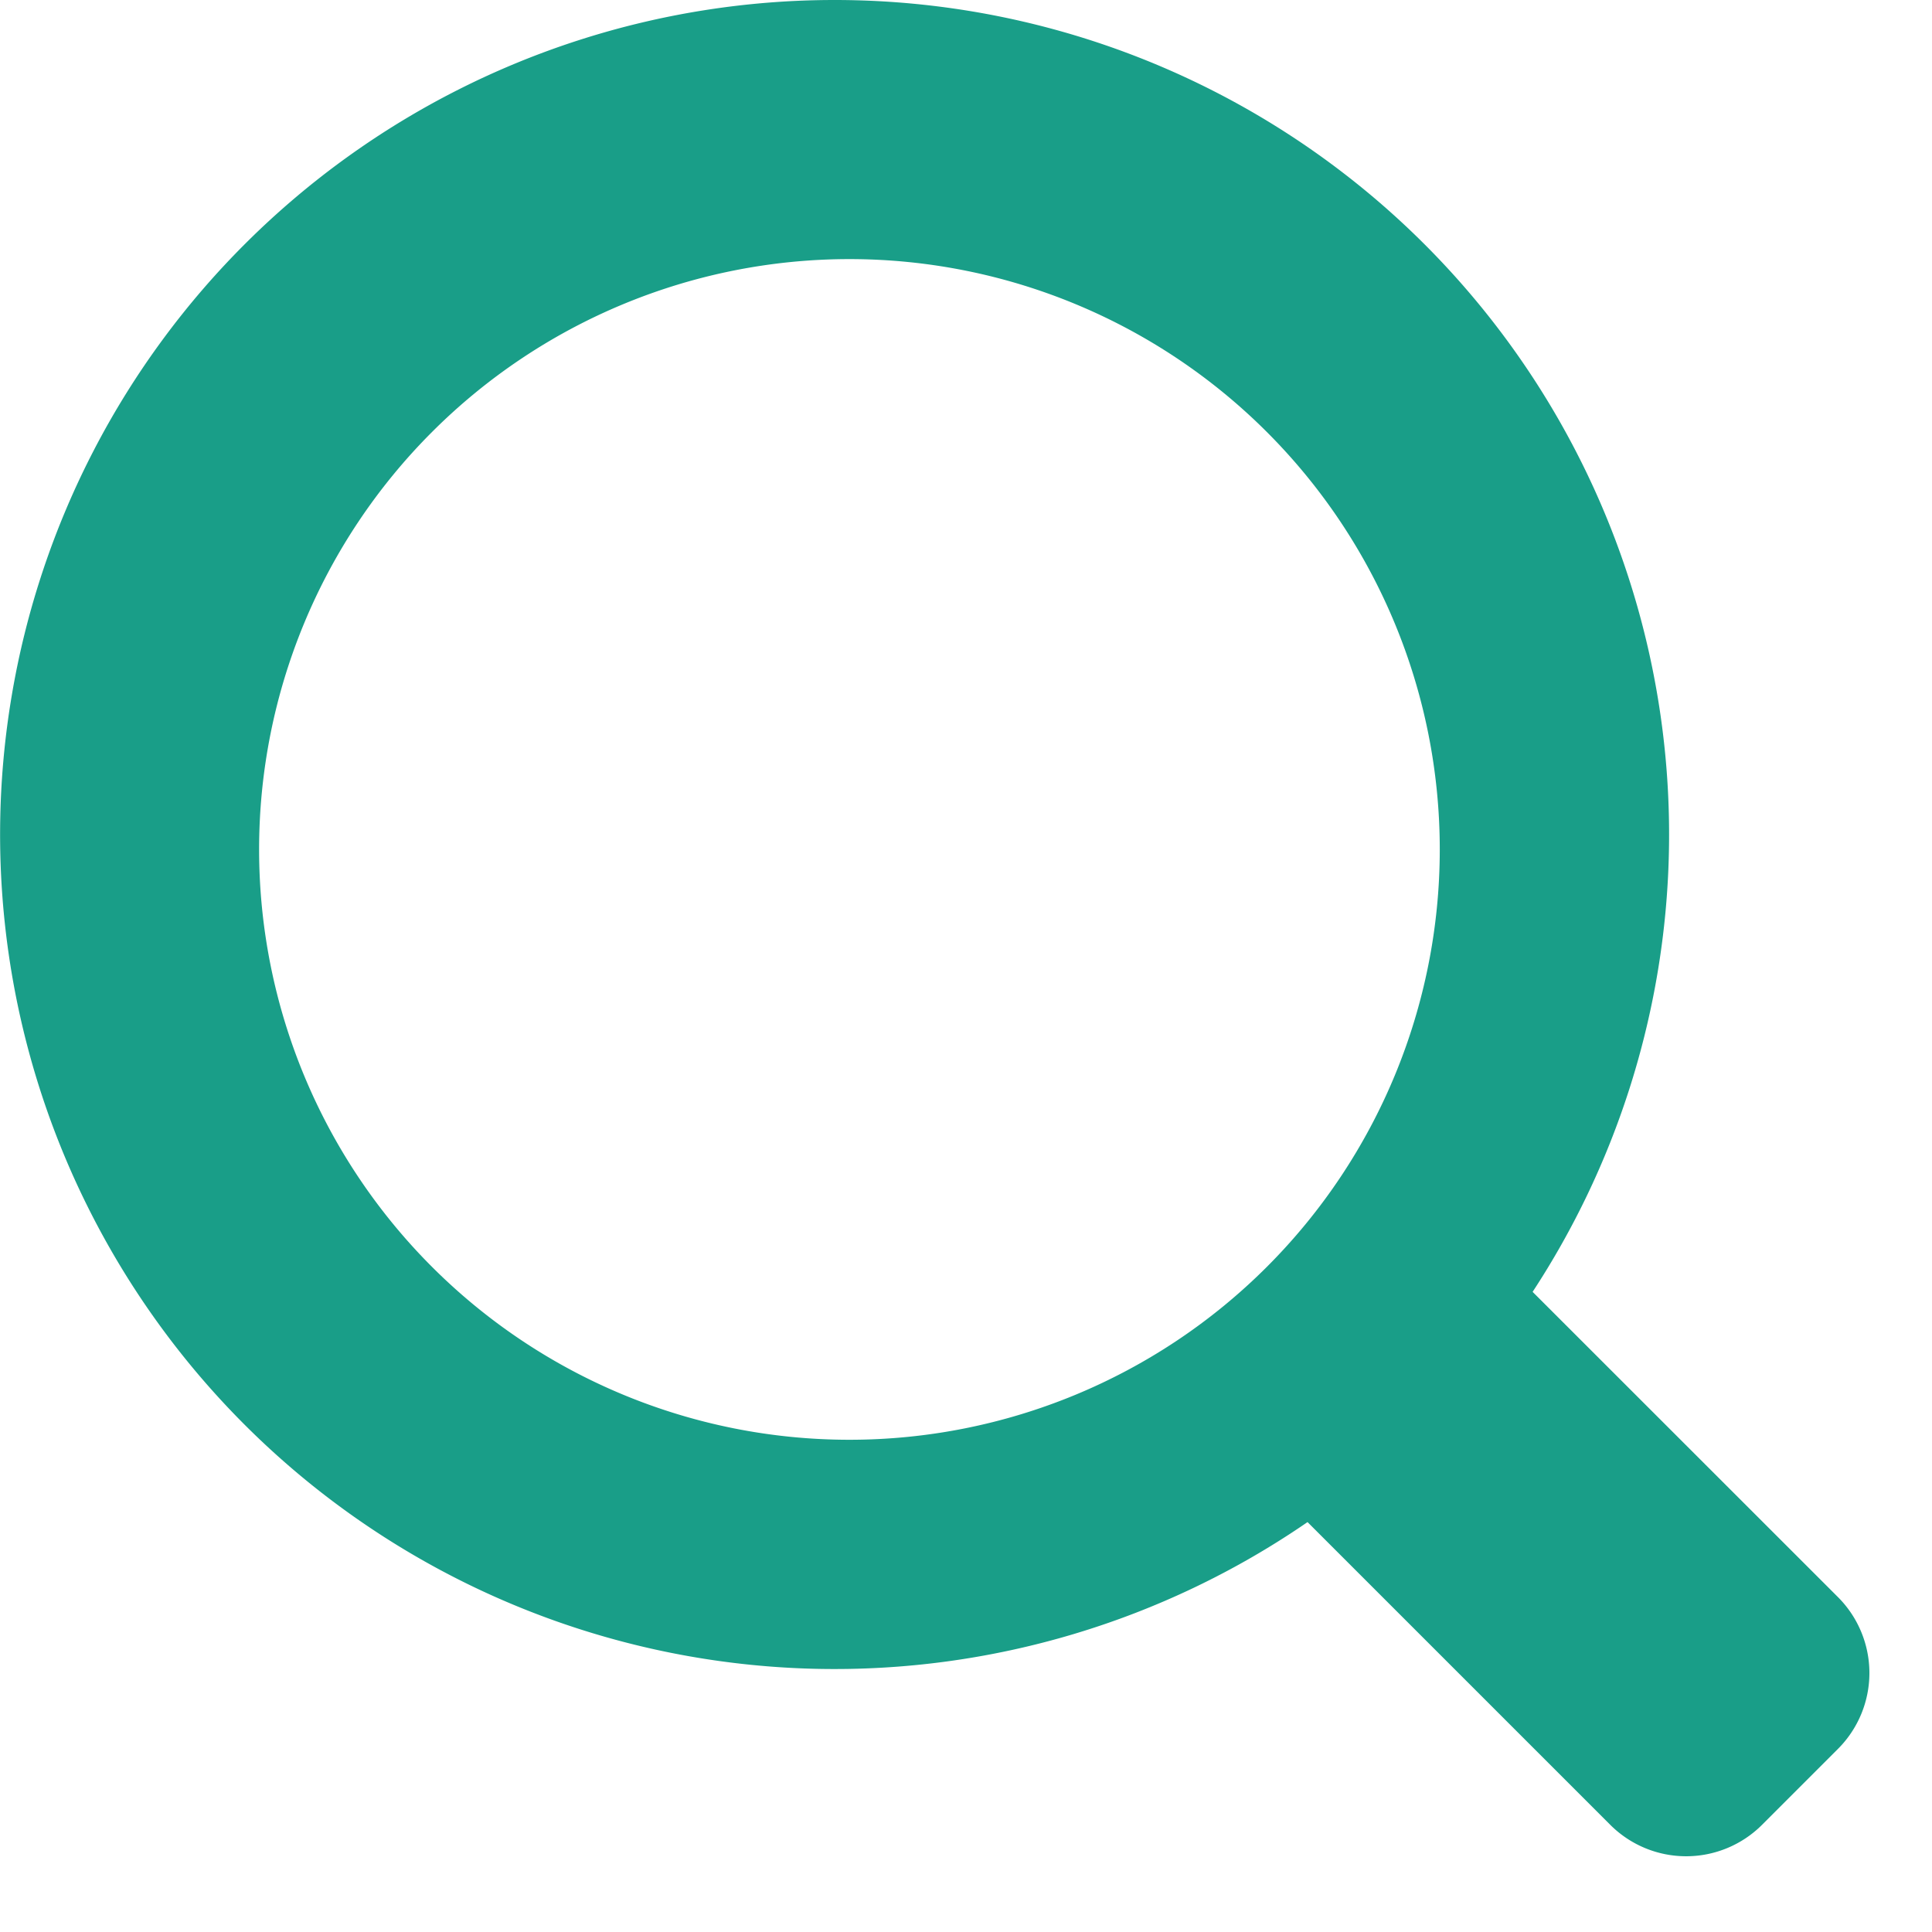 <svg width="18" height="18" xmlns="http://www.w3.org/2000/svg">
    <path d="M7.775 0a7.775 7.775 0 0 1 6.504 12.036l2.845 2.844a1 1 0 0 1 0 1.414l-.707.707a1 1 0 0 1-1.415 0l-2.82-2.82A7.775 7.775 0 1 1 7.775 0zm.139 2.414a5.5 5.5 0 1 0 0 11 5.5 5.5 0 0 0 0-11z" fill="#00947B" fill-rule="evenodd" opacity=".9"/>
</svg>
